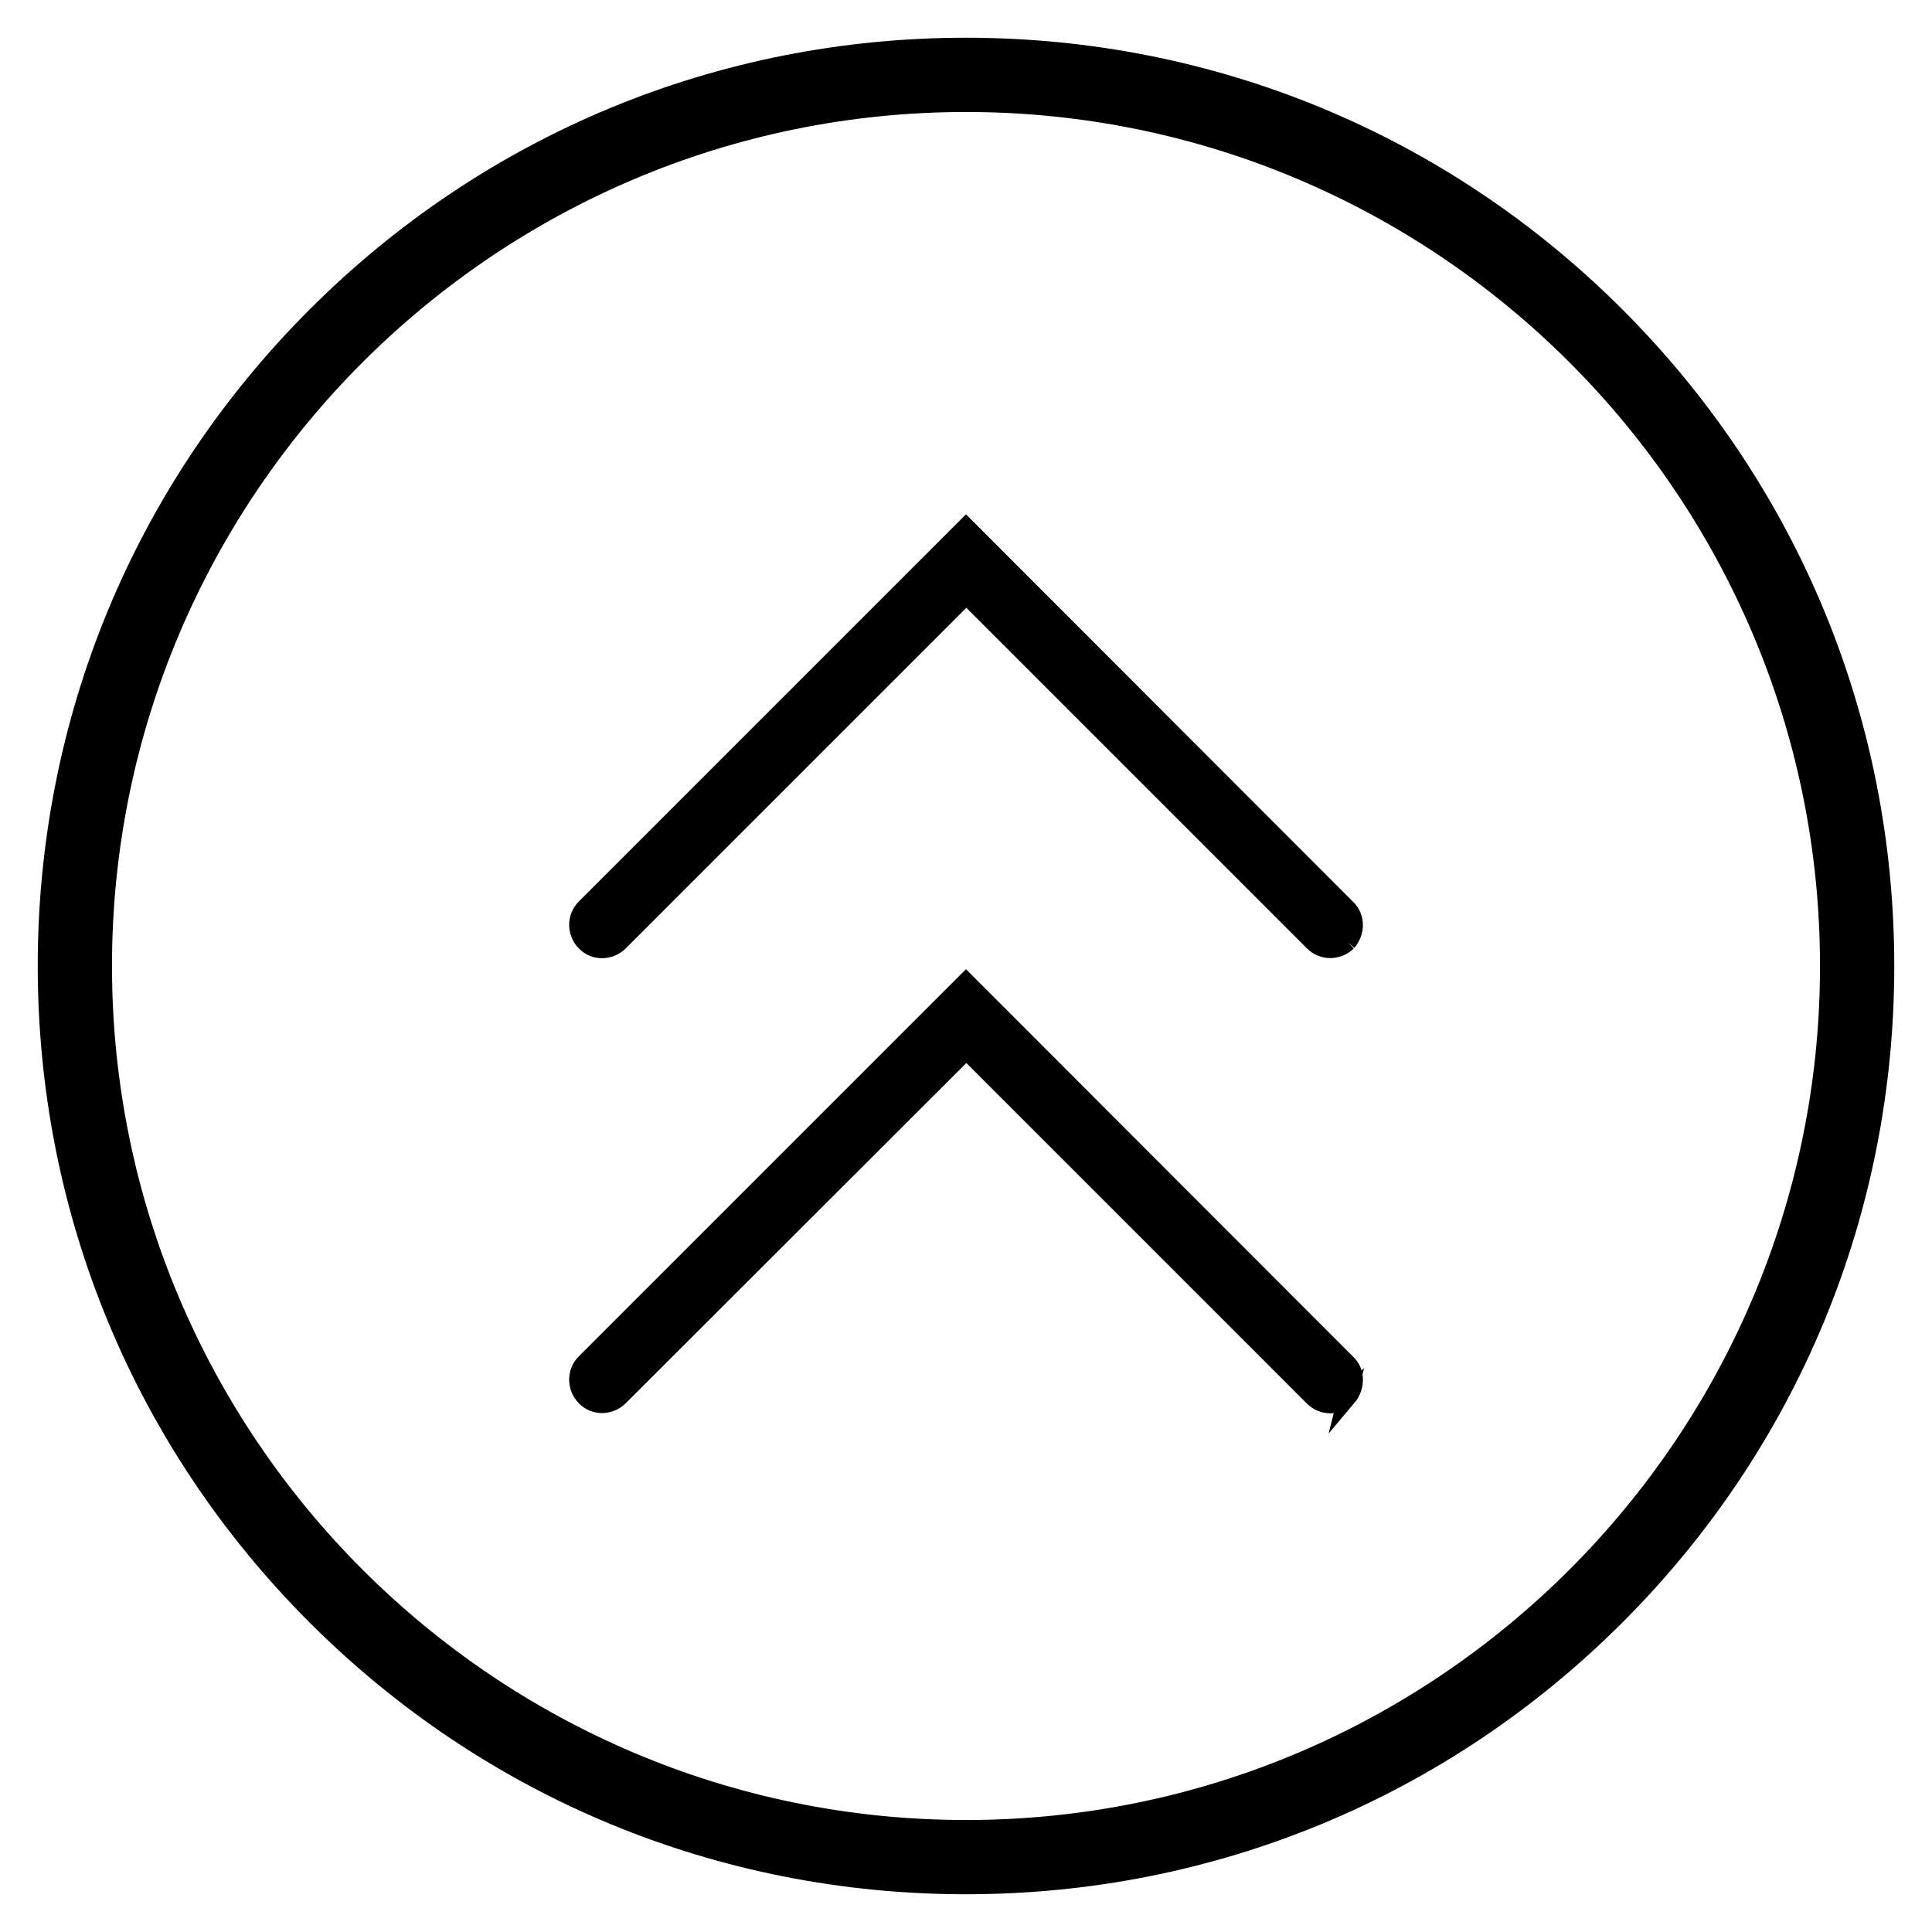 <?xml version="1.0" encoding="UTF-8"?>
<!-- The Best Svg Icon site in the world: iconSvg.co, Visit us! https://iconsvg.co -->
<svg width="800px" height="800px" version="1.1" viewBox="144 144 512 512" xmlns="http://www.w3.org/2000/svg">
 <g>
  <path d="m646 400c0 65.73-25.586 127.53-72.027 173.97-46.449 46.441-108.24 72.027-173.97 72.027s-127.53-25.586-173.97-72.027c-46.445-46.449-72.031-108.24-72.031-173.97 0-65.734 25.586-127.53 72.031-173.97 46.445-46.445 108.24-72.031 173.97-72.031 65.73 0 127.53 25.586 173.97 72.027 46.441 46.449 72.027 108.24 72.027 173.98zm-472.32 0c0 124.77 101.55 226.32 226.32 226.32 124.77 0 226.32-101.55 226.32-226.32 0-124.77-101.55-226.32-226.32-226.32-124.77 0-226.32 101.55-226.32 226.32z"/>
  <path transform="matrix(.984 0 0 .984 148.09 148.09)" d="m358.7 249.5c-2.6 2.501-6.602 2.501-9.099 0l-93.5-93.5-93.5 93.5c-2.6 2.501-6.602 2.6-9.099 0-2.501-2.6-2.501-6.602 0-9.099l102.5-102.5 102.5 102.6c1.298 1.199 1.901 2.799 1.901 4.502-0.004 1.6-0.603 3.2-1.703 4.498z" stroke="#000000" stroke-miterlimit="10" stroke-width="5"/>
  <path transform="matrix(.984 0 0 .984 148.09 148.09)" d="m358.7 372.1c-2.6 2.501-6.602 2.501-9.099 0l-93.5-93.5-93.5 93.4c-2.6 2.501-6.602 2.6-9.099 0-2.501-2.6-2.501-6.602 0-9.099l102.5-102.5 102.5 102.6c1.298 1.199 1.901 2.799 1.901 4.502-0.004 1.6-0.603 3.299-1.703 4.601z" stroke="#000000" stroke-miterlimit="10" stroke-width="5"/>
 </g>
</svg>